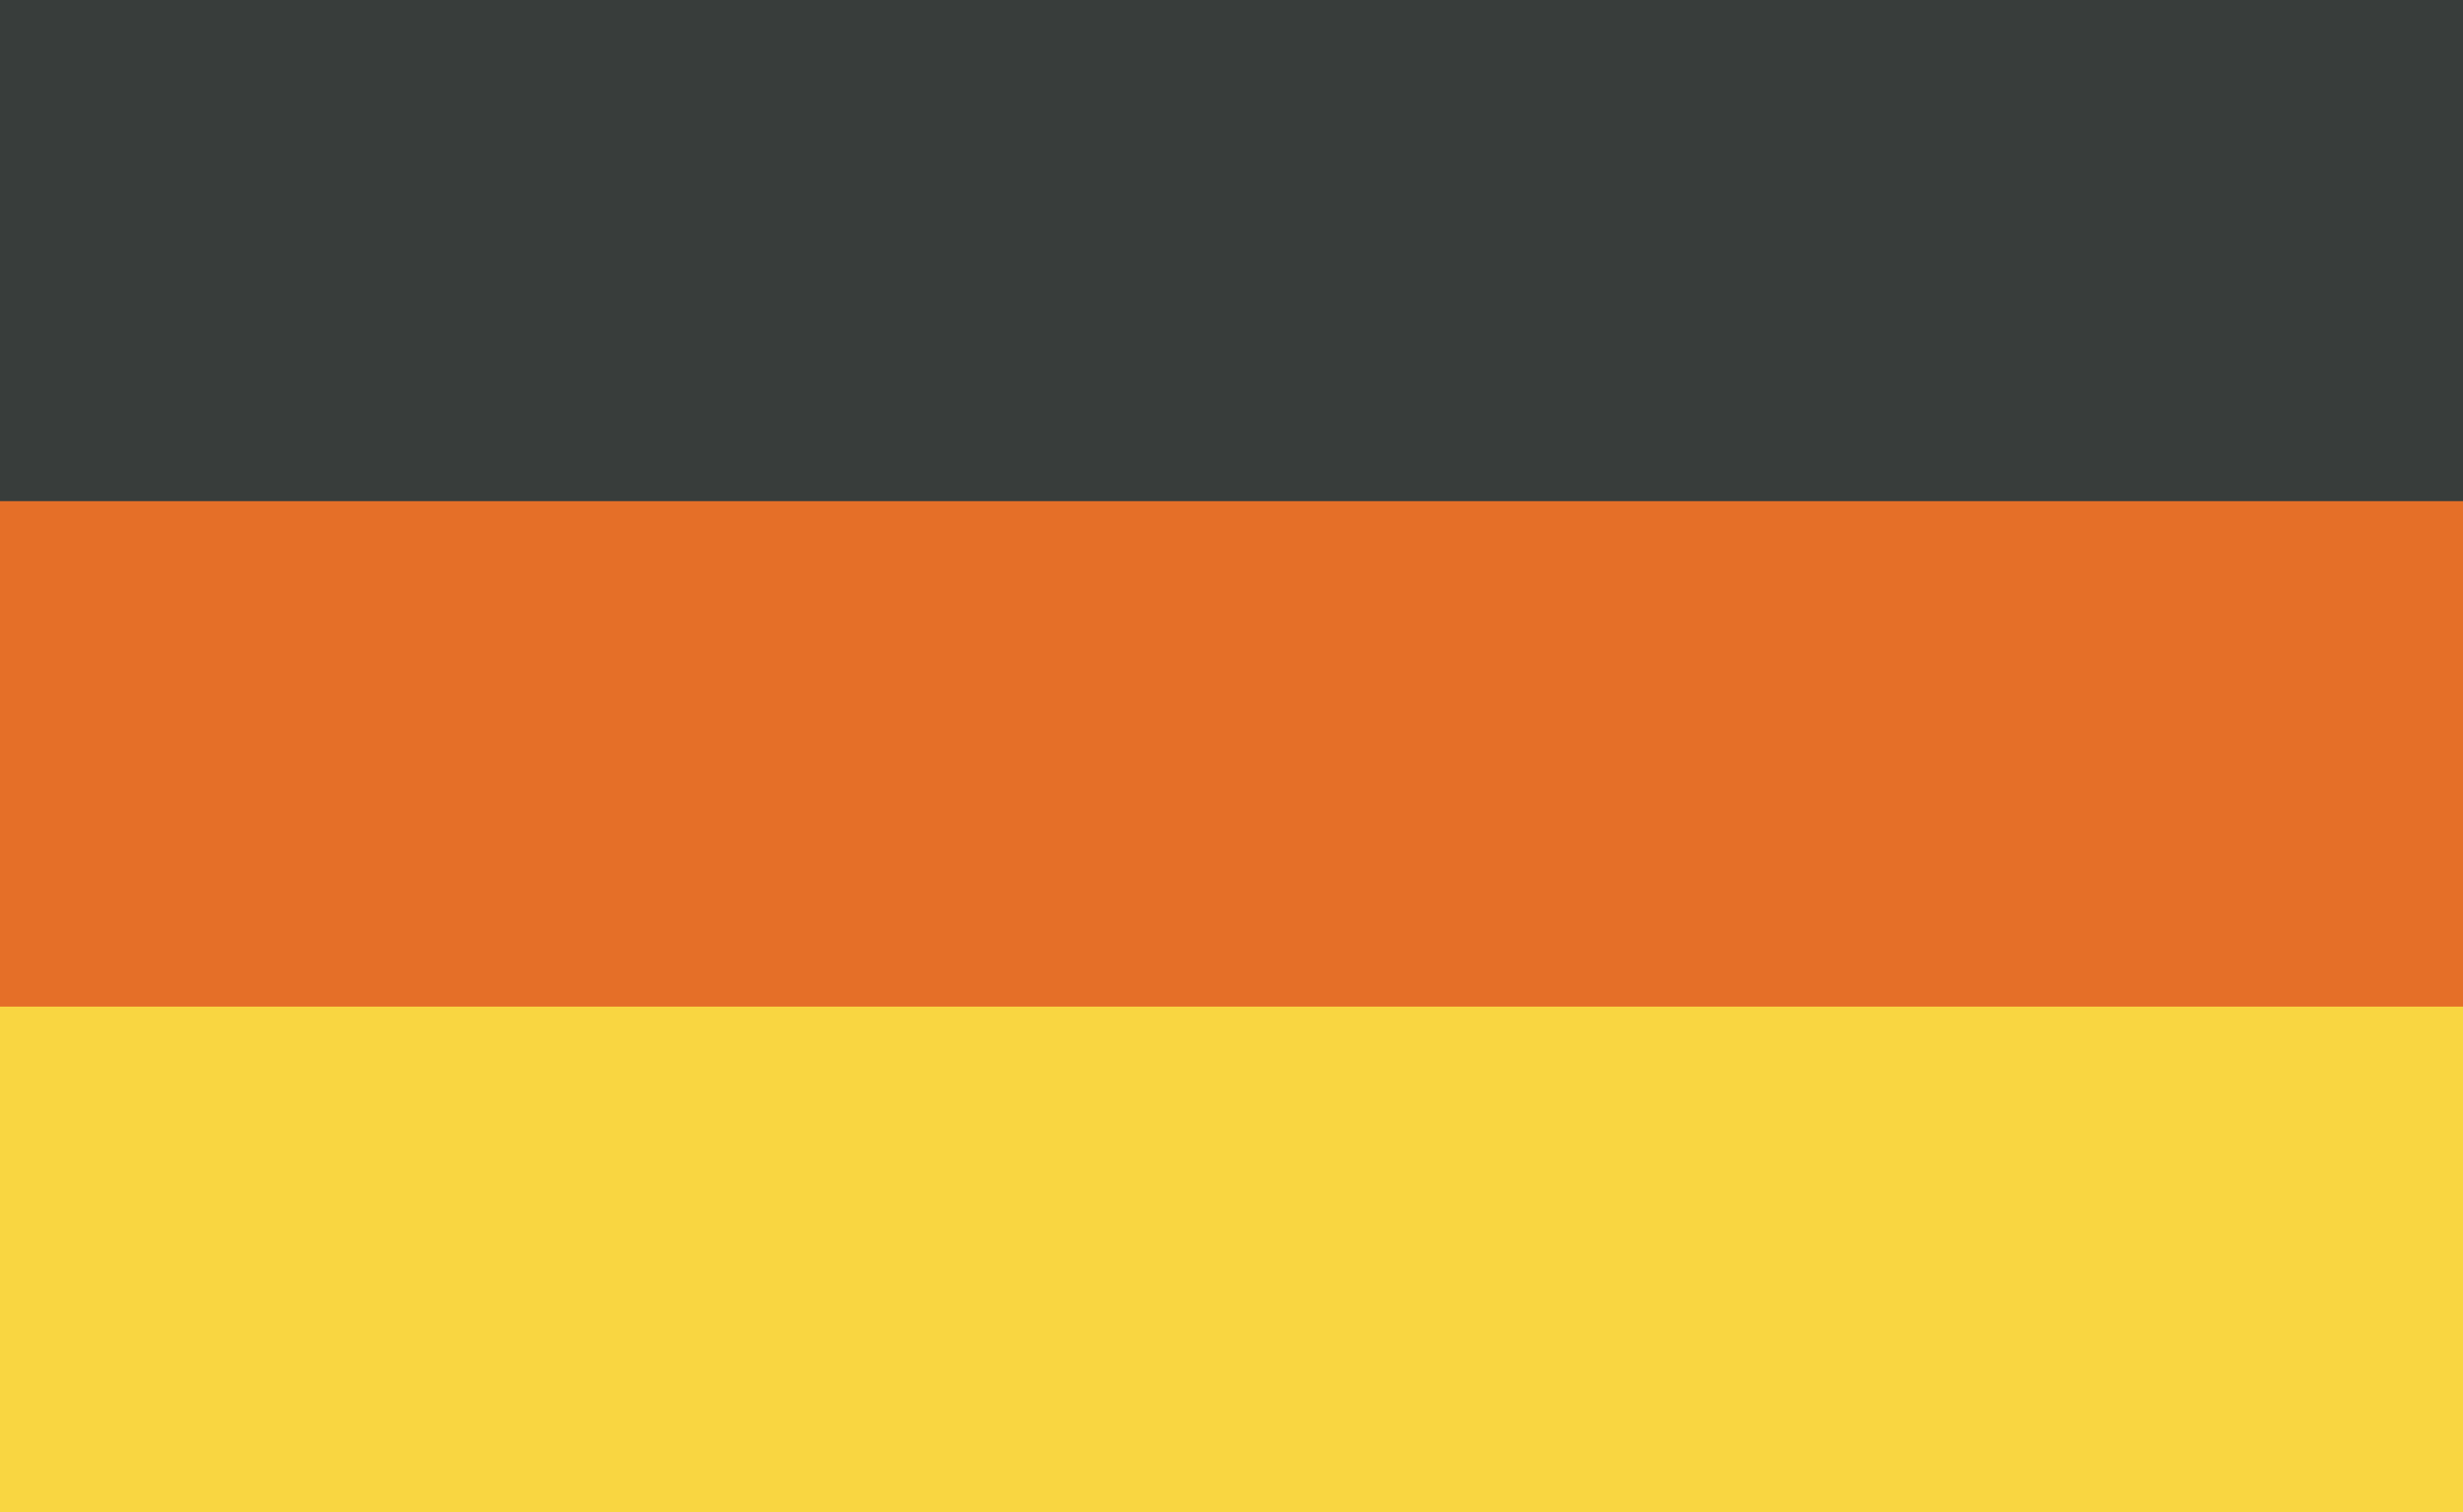<?xml version="1.0" encoding="utf-8"?>
<!-- Generator: Adobe Illustrator 26.0.2, SVG Export Plug-In . SVG Version: 6.00 Build 0)  -->
<svg version="1.1" id="Layer_1" xmlns="http://www.w3.org/2000/svg" xmlns:xlink="http://www.w3.org/1999/xlink" x="0px" y="0px"
	 viewBox="0 0 57 35" style="enable-background:new 0 0 57 35;" xml:space="preserve">
<style type="text/css">
	.st0{fill:#383D3B;}
	.st1{fill:#E56F28;}
	.st2{fill:#F9D641;}
</style>
<rect x="-0.1" y="-0.1" class="st0" width="57.2" height="12.9"/>
<rect x="-0.1" y="11.6" class="st1" width="57.2" height="12.9"/>
<rect x="-0.1" y="23.3" class="st2" width="57.2" height="11.7"/>
</svg>
